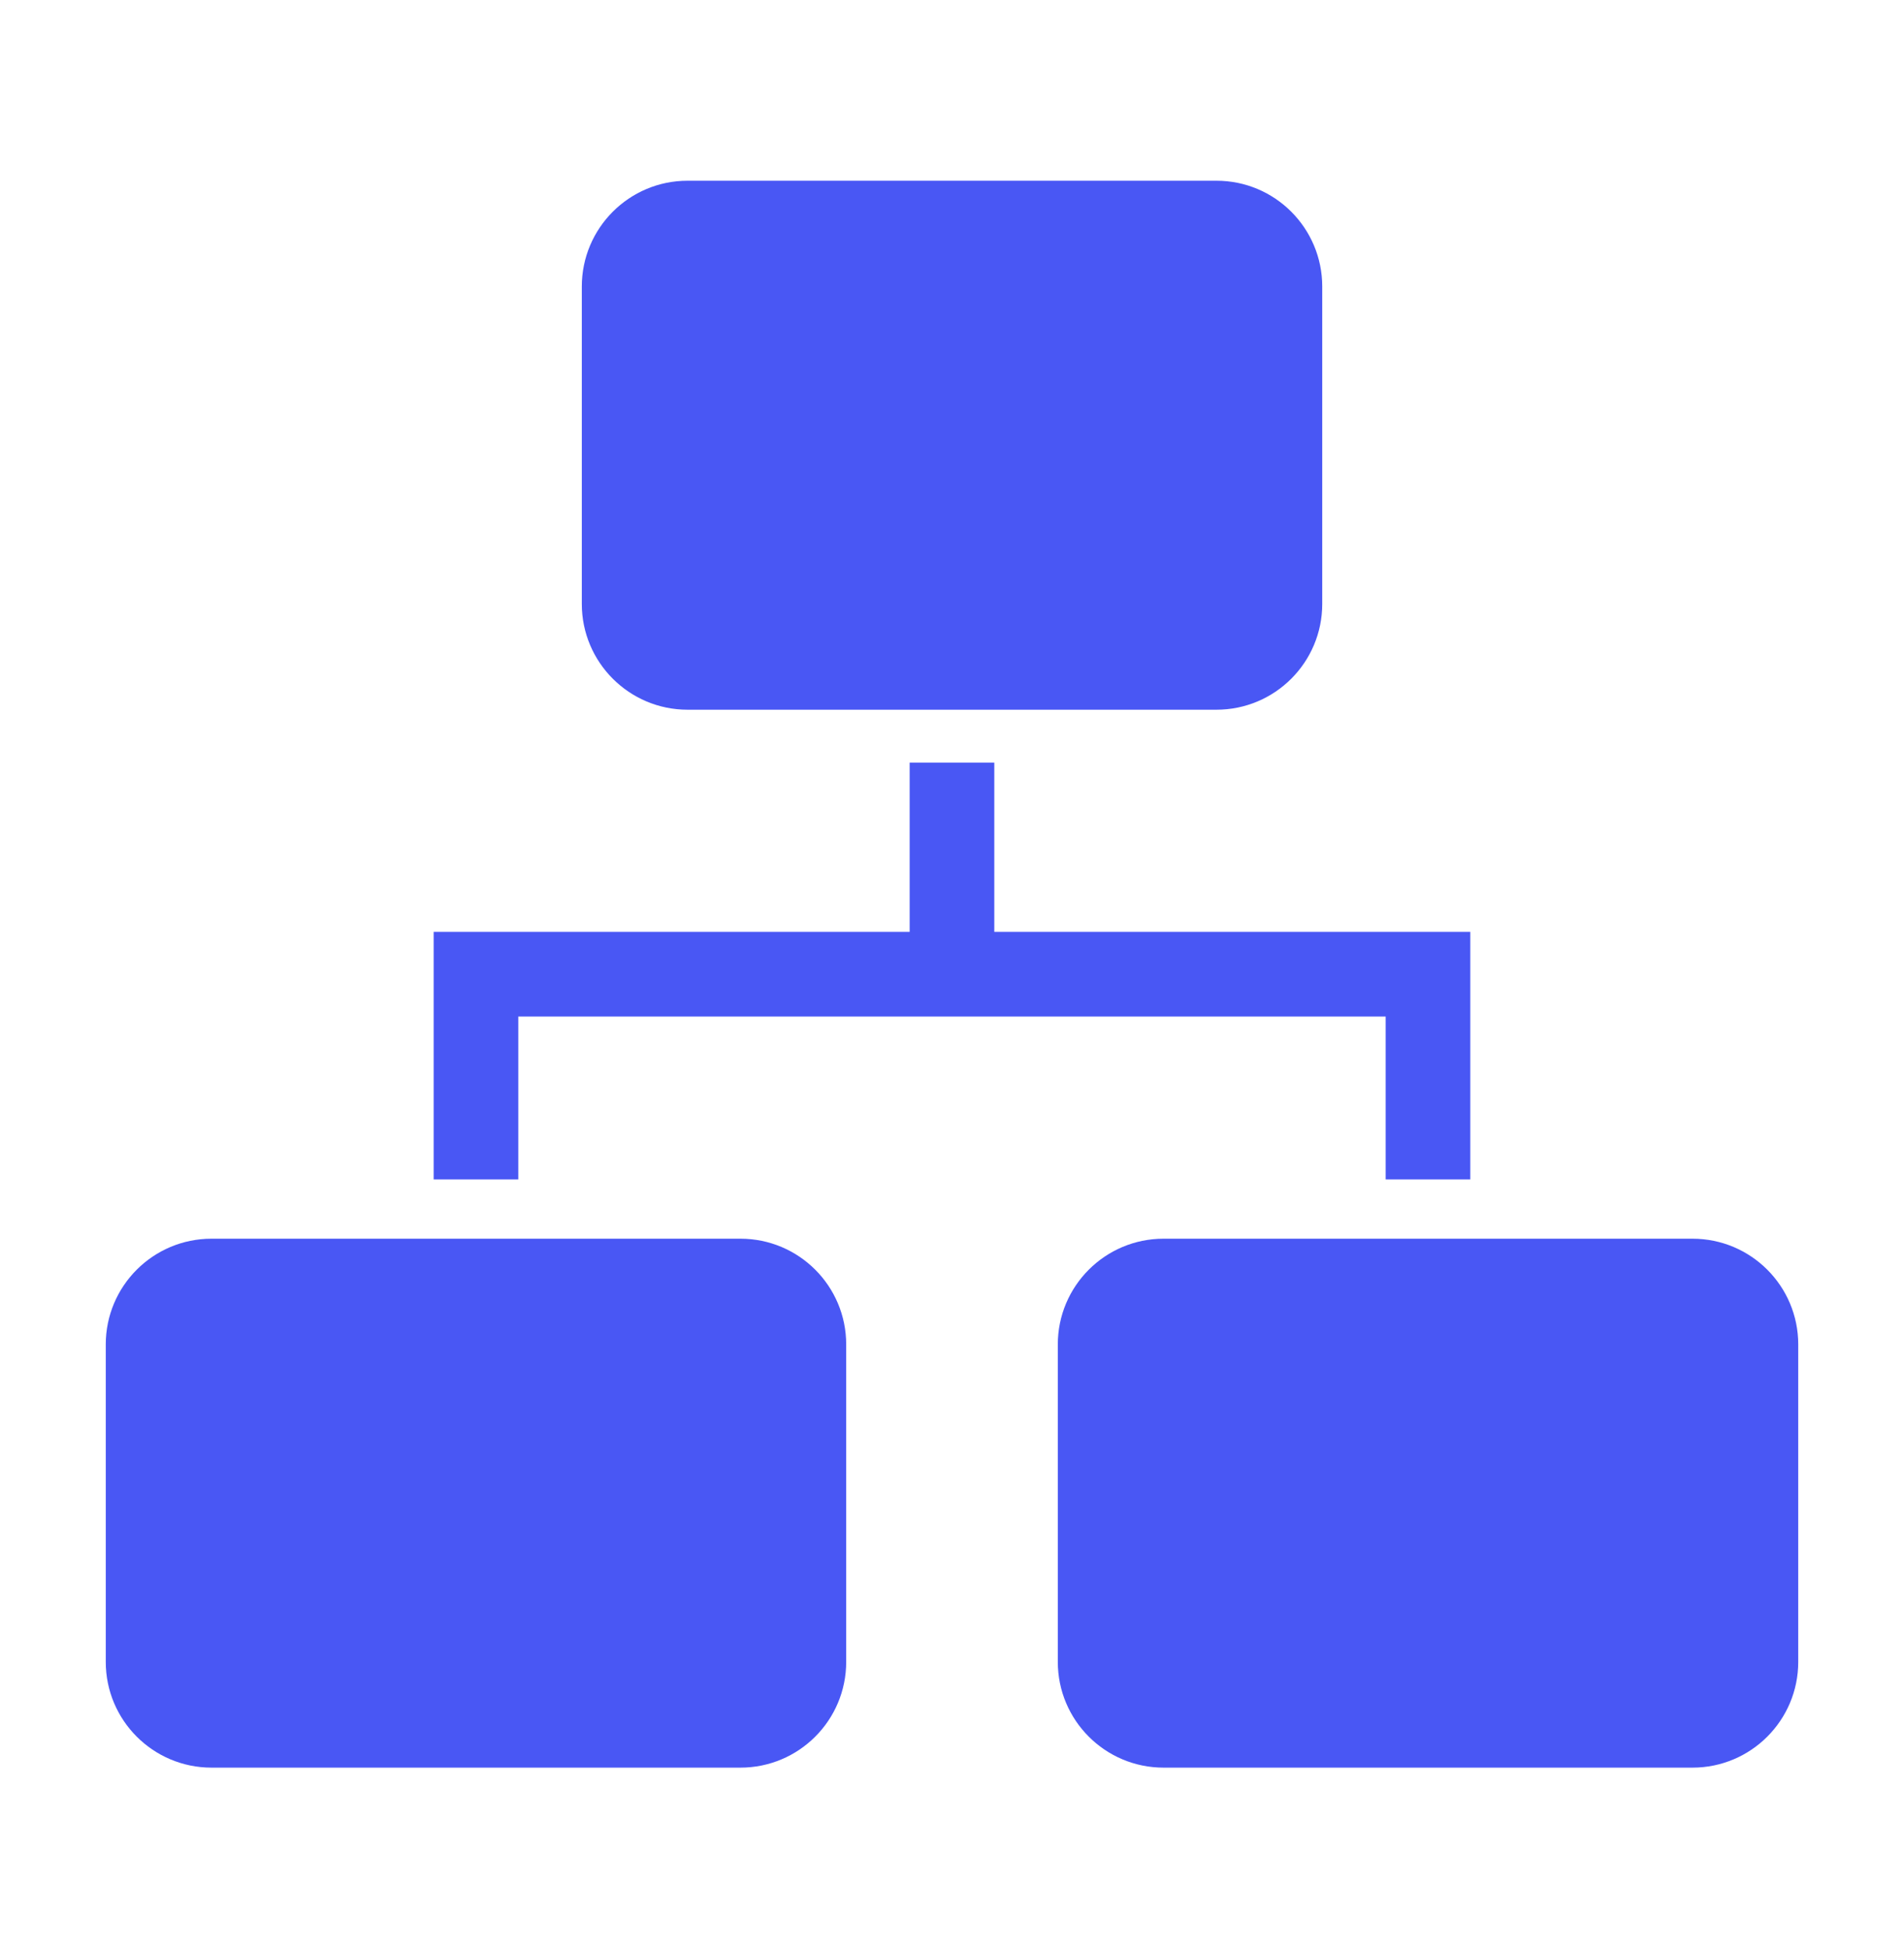 <svg width="42" height="43" viewBox="0 0 42 43" fill="none" xmlns="http://www.w3.org/2000/svg">
<g clip-path="url(#clip0_200_6220)">
<path d="M11.433 22.42H30.566V26.013H32.433V20.553H21.933V16.82H20.066V20.553H9.566V26.013H11.433V22.42Z" fill="#4957F4"/>
<path d="M16.333 27.32H4.666C3.378 27.32 2.333 28.364 2.333 29.653V36.653C2.333 37.942 3.378 38.986 4.666 38.986H16.333C17.622 38.986 18.666 37.942 18.666 36.653V29.653C18.666 28.364 17.622 27.32 16.333 27.32Z" fill="#4957F4"/>
<path d="M37.334 27.32H25.667C24.379 27.32 23.334 28.364 23.334 29.653V36.653C23.334 37.942 24.379 38.986 25.667 38.986H37.334C38.623 38.986 39.667 37.942 39.667 36.653V29.653C39.667 28.364 38.623 27.32 37.334 27.32Z" fill="#4957F4"/>
<path d="M26.834 3.986H15.167C13.879 3.986 12.834 5.031 12.834 6.32V13.32C12.834 14.608 13.879 15.653 15.167 15.653H26.834C28.123 15.653 29.167 14.608 29.167 13.32V6.32C29.167 5.031 28.123 3.986 26.834 3.986Z" fill="#4957F4"/>
</g>
<defs>
<clipPath id="clip0_200_6220">
<rect width="42" height="42" fill="white" transform="translate(0 0.486)"/>
</clipPath>
</defs>
</svg>
